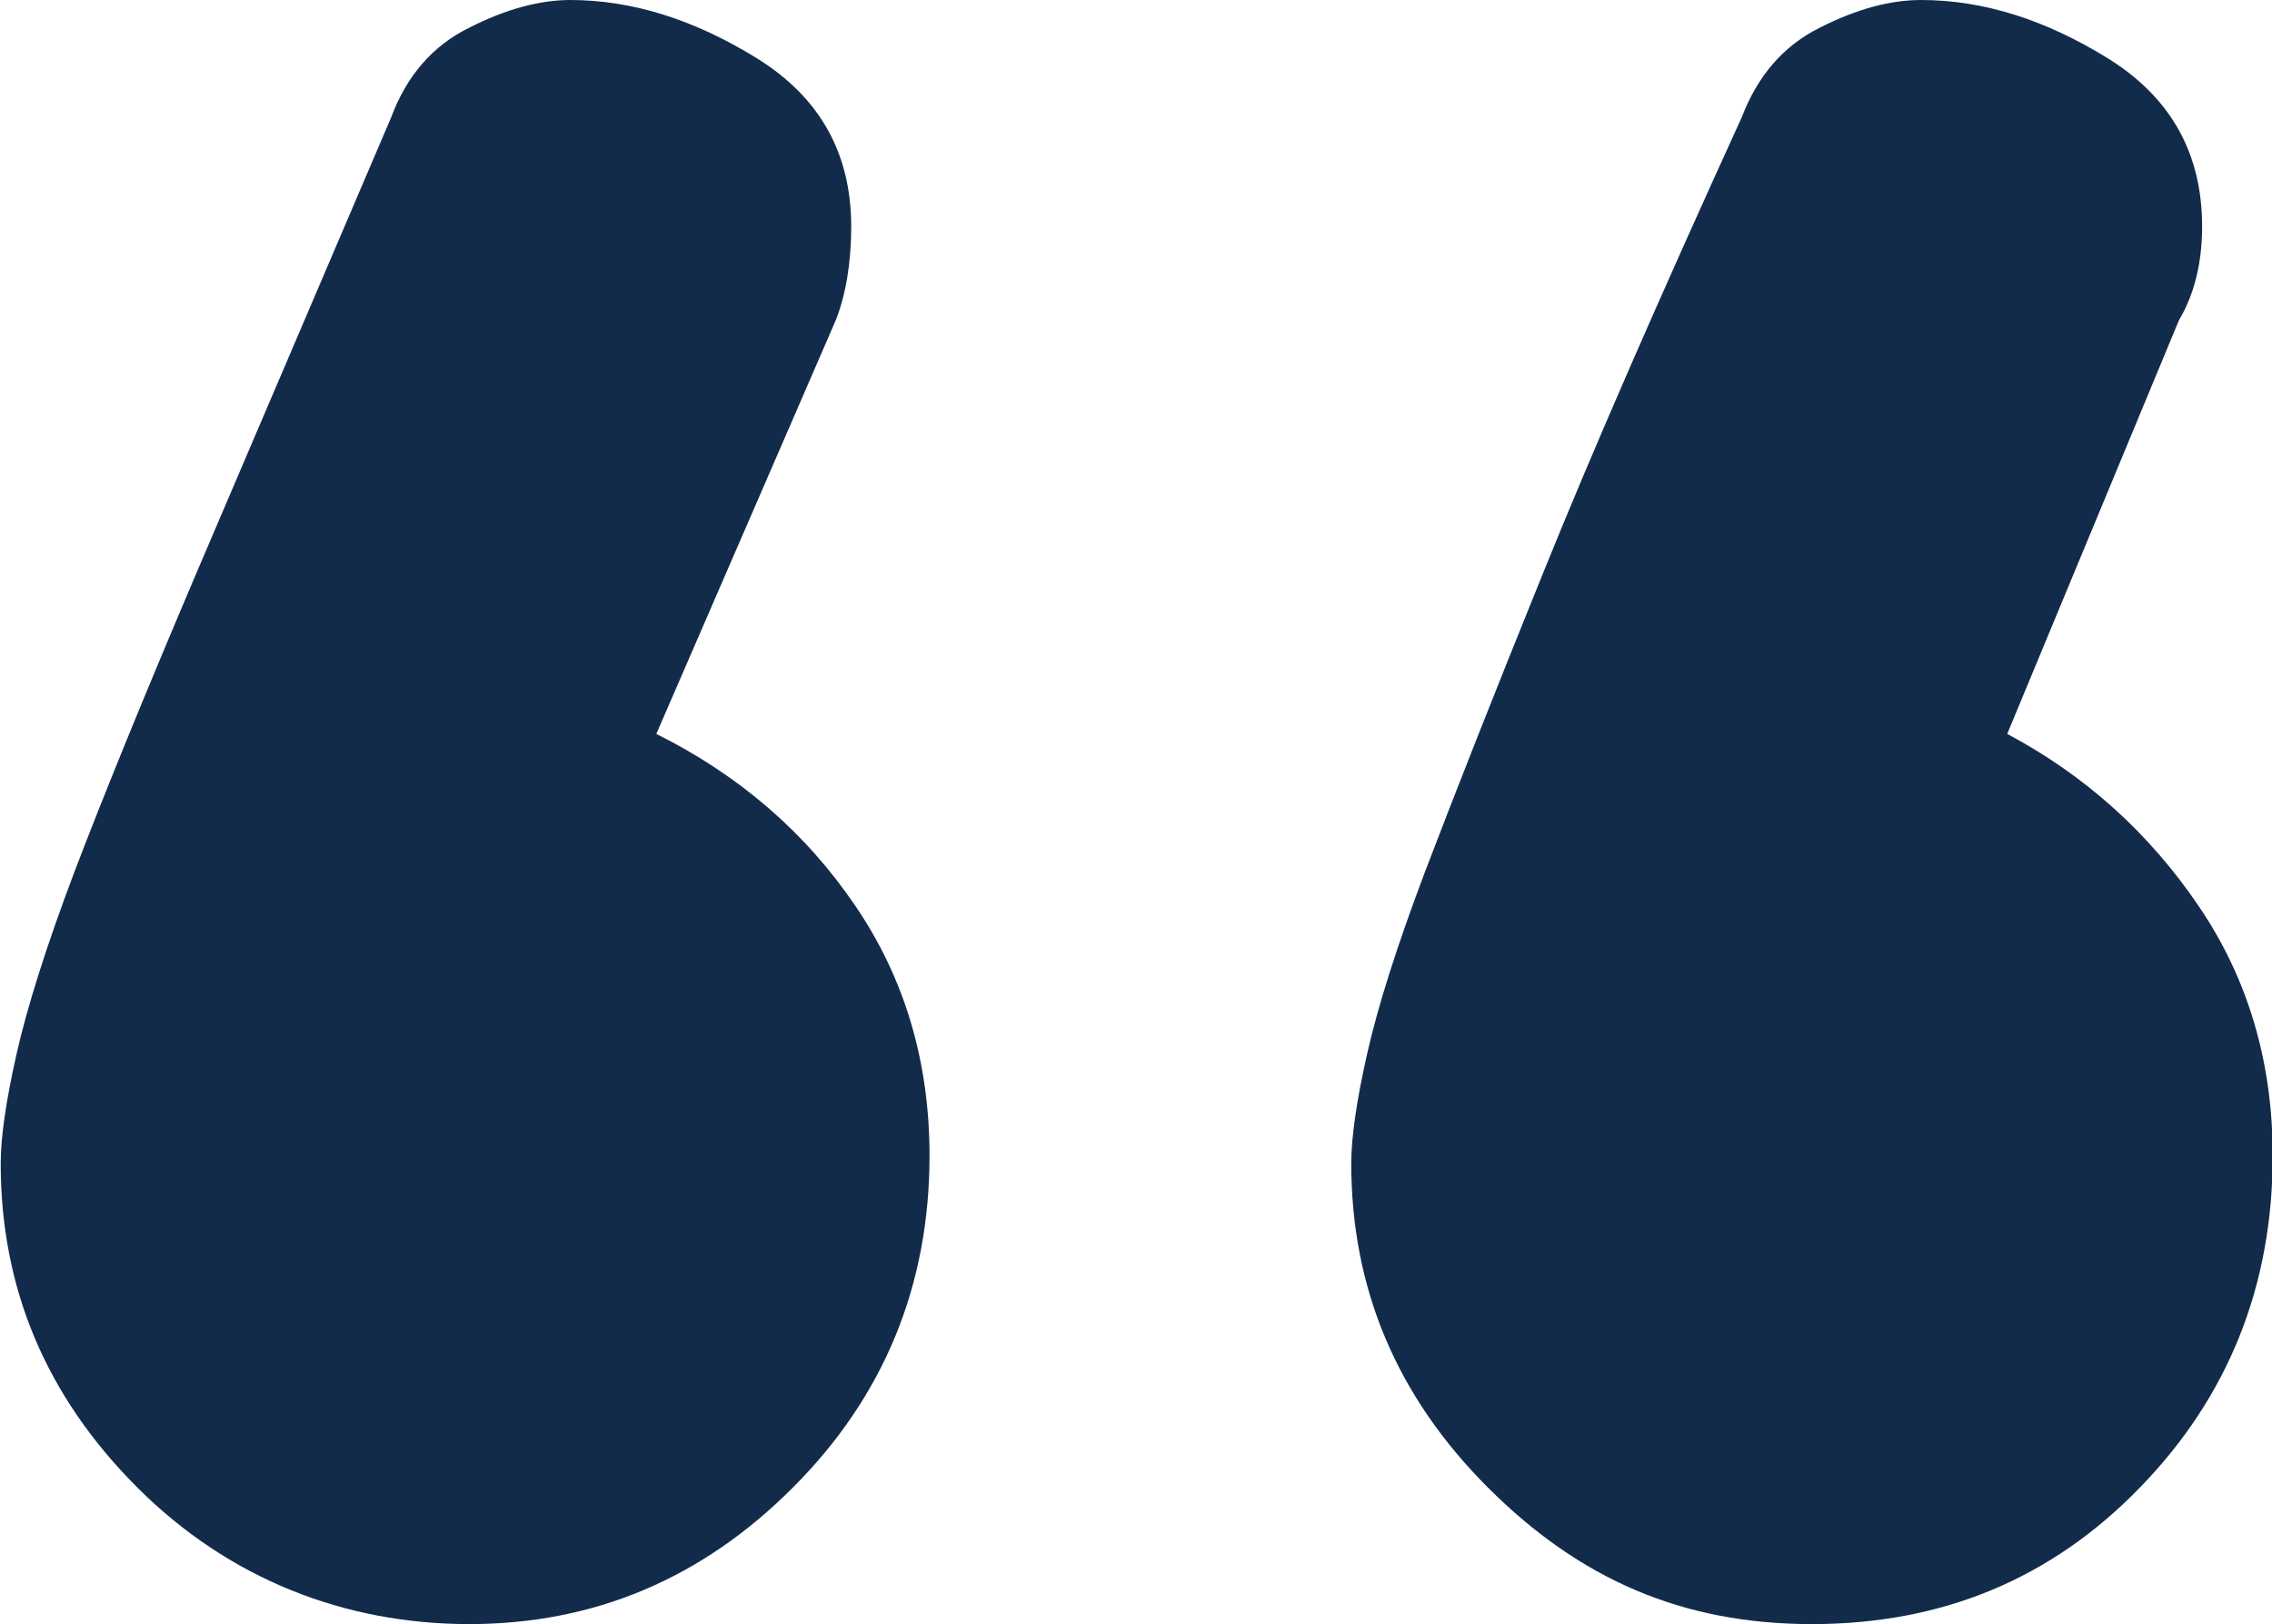 <svg xmlns="http://www.w3.org/2000/svg" id="Ebene_2" data-name="Ebene 2" viewBox="0 0 64.7 46.25"><defs><style> .cls-1 { fill: #122b4b; } </style></defs><g id="_&#xDC;ber_uns" data-name="&#xDC;ber uns"><path class="cls-1" d="M54.7,0c1.78,0,3.55.56,5.34,1.67,1.78,1.11,2.67,2.7,2.67,4.78,0,1.03-.22,1.93-.66,2.67l-4.89,11.78c2.22,1.18,4.04,2.82,5.45,4.9,1.41,2.07,2.11,4.45,2.11,7.11,0,3.7-1.26,6.86-3.78,9.45-2.52,2.6-5.63,3.89-9.34,3.89s-6.63-1.29-9.23-3.89c-2.6-2.6-3.89-5.67-3.89-9.23,0-.74.15-1.78.45-3.11.3-1.34.85-3.08,1.66-5.22.82-2.15,1.93-4.97,3.34-8.45,1.41-3.49,3.3-7.82,5.67-13.01.45-1.18,1.19-2.04,2.22-2.55,1.04-.53,2-.79,2.89-.79ZM16.23,0c1.78,0,3.55.56,5.34,1.67,1.78,1.11,2.67,2.7,2.67,4.78,0,1.03-.15,1.93-.44,2.67l-5.11,11.78c2.37,1.18,4.26,2.82,5.67,4.9,1.41,2.07,2.11,4.45,2.11,7.11,0,3.7-1.3,6.86-3.89,9.45-2.59,2.6-5.67,3.89-9.22,3.89s-6.85-1.29-9.45-3.89c-2.6-2.6-3.89-5.67-3.89-9.23,0-.74.15-1.78.45-3.11s.85-3.08,1.66-5.22c.82-2.15,1.97-4.97,3.45-8.45,1.49-3.49,3.34-7.82,5.56-13.01.44-1.18,1.18-2.04,2.22-2.55,1.04-.53,2-.79,2.89-.79Z"></path></g></svg>